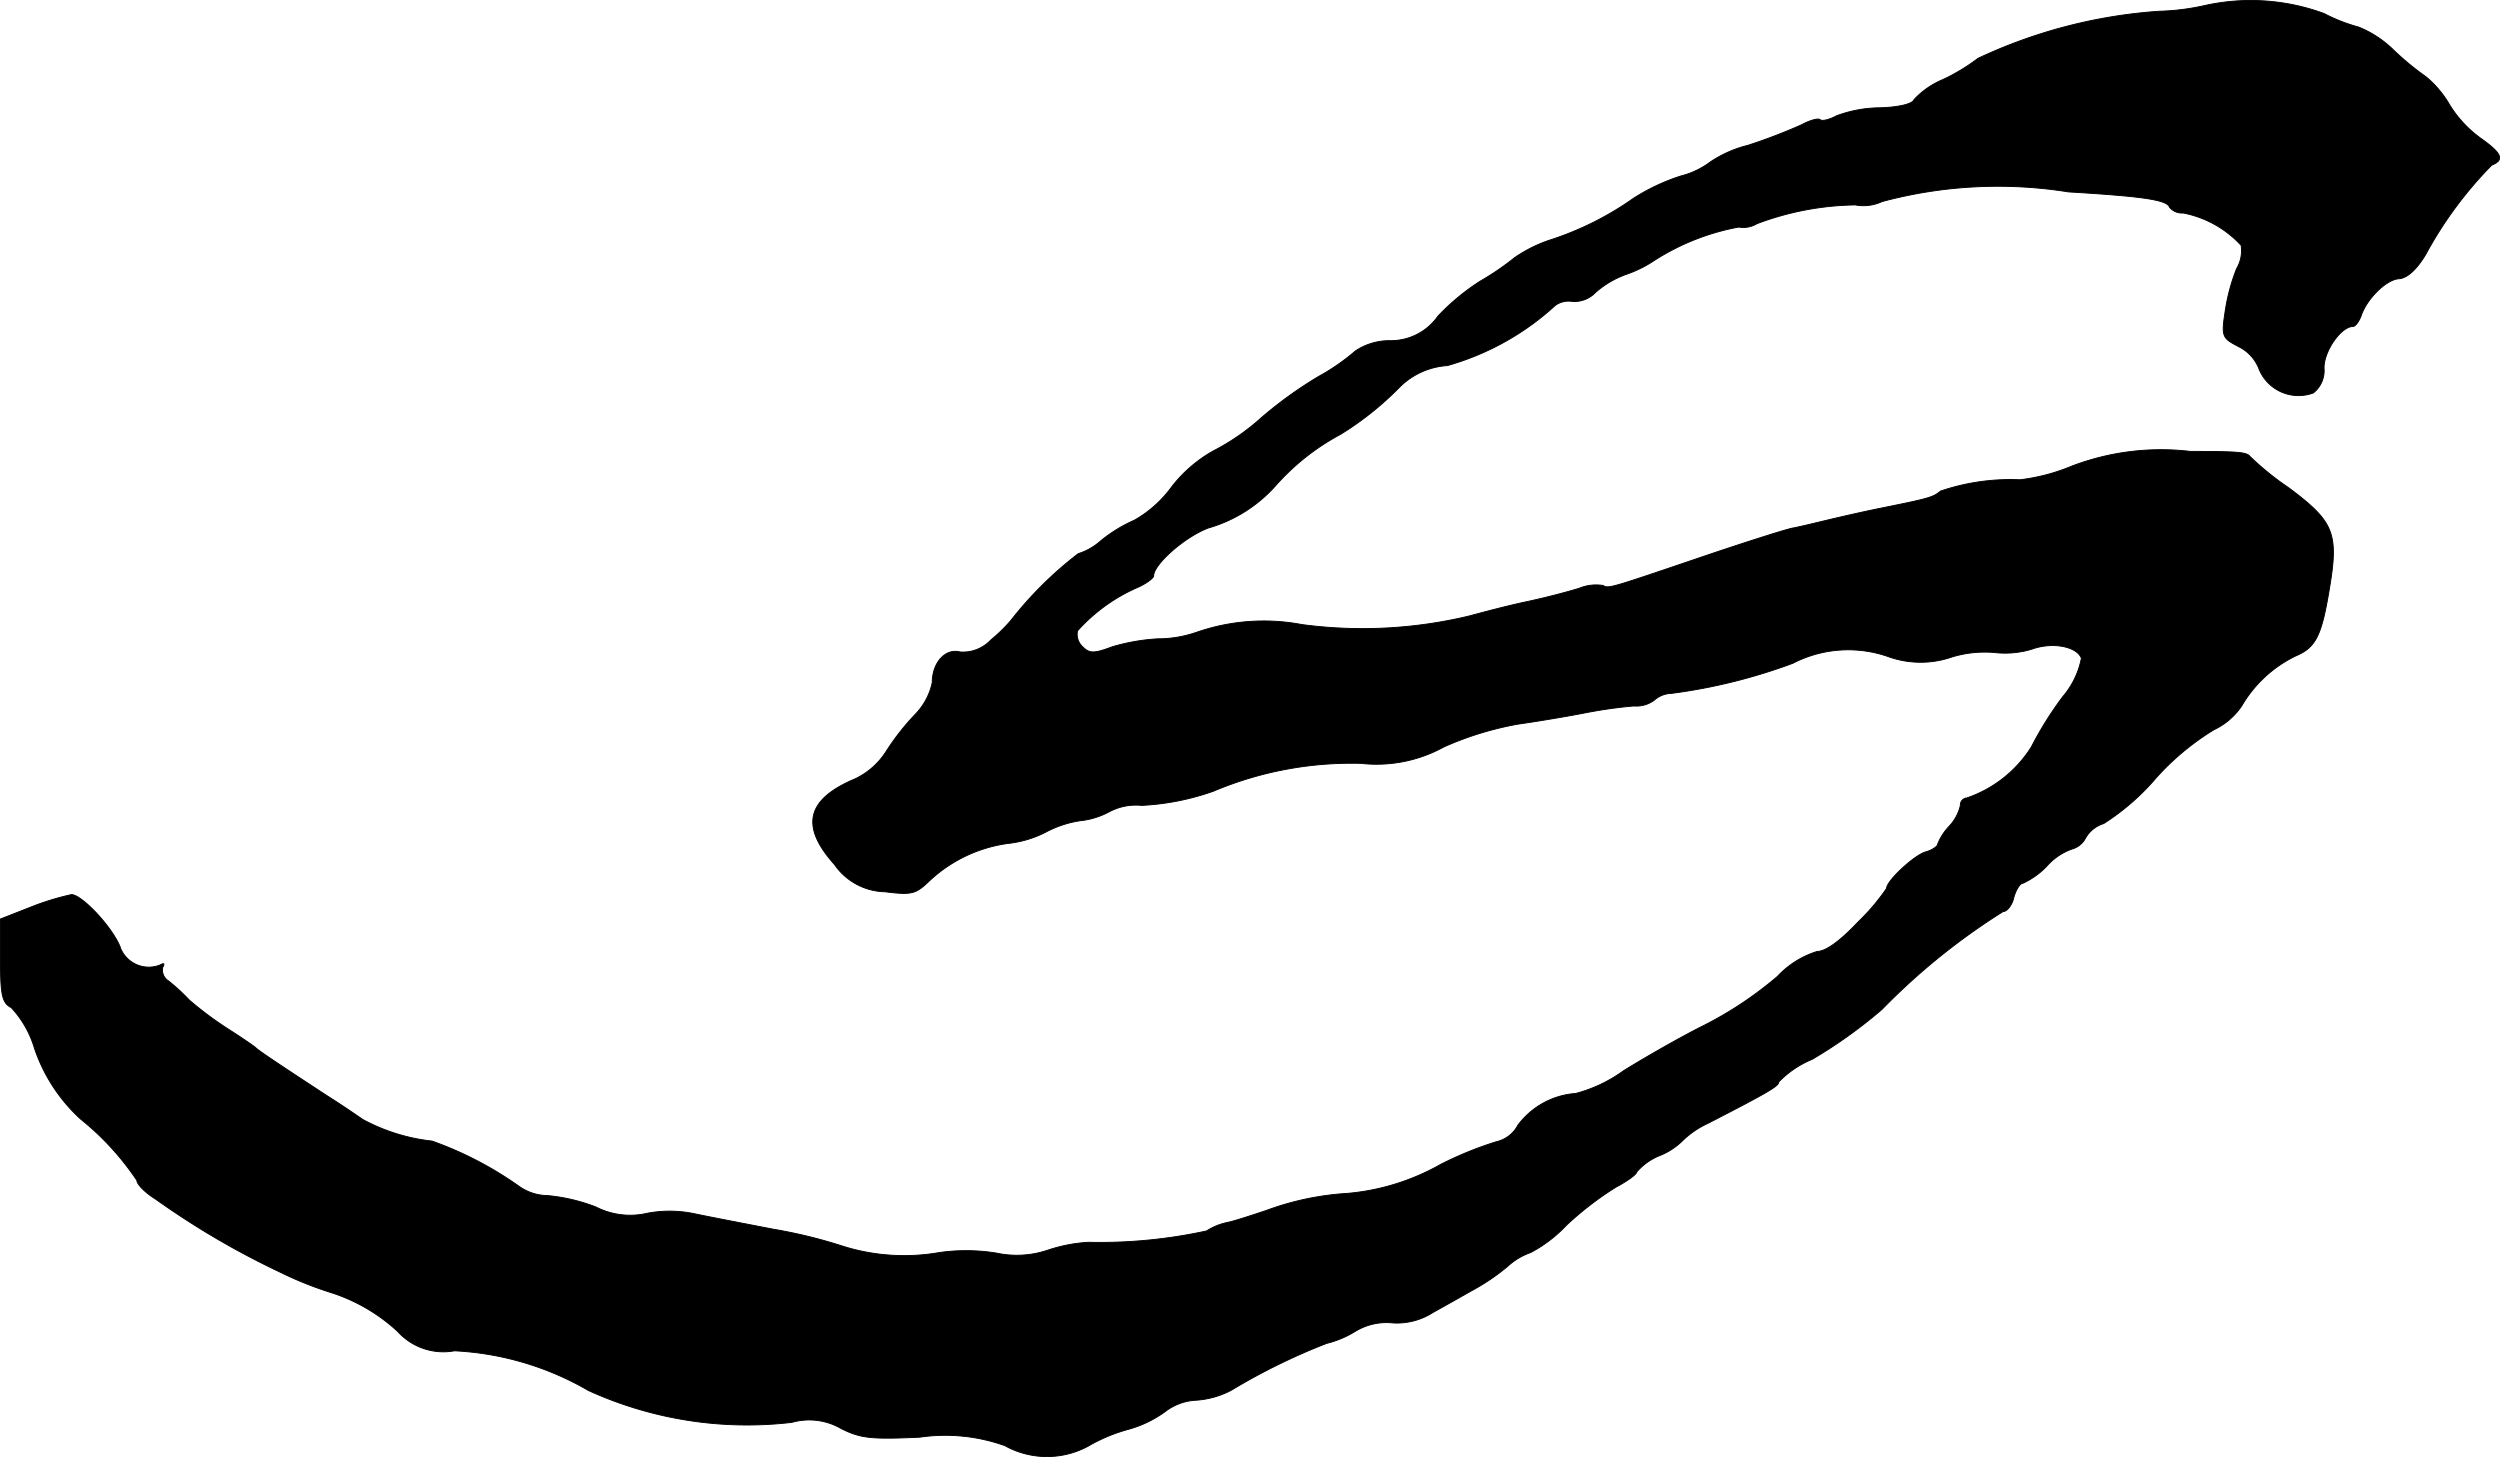 <?xml version="1.0" encoding="UTF-8"?>
<svg xmlns="http://www.w3.org/2000/svg"
     version="1.1"
     width="9.403mm"
     height="5.48mm"
     viewBox="0 0 26.654 15.534">
   <defs>
      <style type="text/css"><![CDATA[
      .a {
        stroke: #000;
        stroke-linecap: round;
        stroke-linejoin: round;
        stroke-width: 0.01px;
      }
    ]]></style>
   </defs>
   <path class="a"
         d="M23.506.059a2.515,2.515,0,0,1-.485.061A5.4,5.4,0,0,0,21.089.622a2.091,2.091,0,0,1-.369.224.884.884,0,0,0-.315.218c-.012.042-.157.079-.357.085a1.362,1.362,0,0,0-.466.085c-.079.042-.157.061-.176.042s-.109.006-.2.055a5.86,5.86,0,0,1-.569.218,1.269,1.269,0,0,0-.4.176.879.879,0,0,1-.315.151,2.166,2.166,0,0,0-.503.236,3.301,3.301,0,0,1-.878.442,1.481,1.481,0,0,0-.394.194,2.83,2.83,0,0,1-.363.248,2.375,2.375,0,0,0-.454.376.613.613,0,0,1-.515.26.654.654,0,0,0-.363.109,2.283,2.283,0,0,1-.394.273,4.4,4.4,0,0,0-.606.436,2.407,2.407,0,0,1-.515.357,1.463,1.463,0,0,0-.448.388,1.263,1.263,0,0,1-.394.351,1.572,1.572,0,0,0-.357.218.65.65,0,0,1-.242.139,4.002,4.002,0,0,0-.721.715,1.729,1.729,0,0,1-.212.206.405.405,0,0,1-.327.127c-.157-.042-.297.115-.297.327a.694.694,0,0,1-.182.339,2.586,2.586,0,0,0-.309.394.799.799,0,0,1-.327.291c-.521.218-.594.503-.224.915a.671.671,0,0,0,.539.291c.291.036.327.024.478-.121a1.527,1.527,0,0,1,.83-.394,1.153,1.153,0,0,0,.406-.121,1.137,1.137,0,0,1,.363-.121.838.838,0,0,0,.315-.097.608.608,0,0,1,.345-.067,2.687,2.687,0,0,0,.763-.151,3.79,3.79,0,0,1,1.575-.297,1.487,1.487,0,0,0,.884-.176,3.442,3.442,0,0,1,.787-.242c.212-.03.539-.085.721-.121a4.89,4.89,0,0,1,.515-.073.321.321,0,0,0,.218-.061.283.283,0,0,1,.182-.073,5.882,5.882,0,0,0,1.296-.321,1.289,1.289,0,0,1,1.03-.067,1.019,1.019,0,0,0,.666,0,1.202,1.202,0,0,1,.454-.048.98.98,0,0,0,.4-.036c.218-.079.478-.03.527.097a.892.892,0,0,1-.2.412,3.758,3.758,0,0,0-.333.533,1.312,1.312,0,0,1-.69.545.074.074,0,0,0-.067.079.484.484,0,0,1-.121.224.588.588,0,0,0-.121.188c0,.024-.061.067-.133.085-.127.042-.412.309-.412.388a2.301,2.301,0,0,1-.303.357c-.188.2-.345.315-.436.315a.971.971,0,0,0-.424.266,3.97,3.97,0,0,1-.781.521c-.267.133-.654.357-.86.485a1.542,1.542,0,0,1-.509.242.844.844,0,0,0-.618.339.345.345,0,0,1-.23.176,3.788,3.788,0,0,0-.594.242,2.446,2.446,0,0,1-.999.309,3,3,0,0,0-.86.182c-.145.048-.327.109-.412.127a.658.658,0,0,0-.224.091,5.349,5.349,0,0,1-1.26.121,1.662,1.662,0,0,0-.436.085,1.031,1.031,0,0,1-.545.03,2.024,2.024,0,0,0-.606-.006,2.181,2.181,0,0,1-1.03-.067,5.275,5.275,0,0,0-.745-.182c-.315-.061-.69-.133-.836-.164a1.28,1.28,0,0,0-.503-.006.804.804,0,0,1-.551-.067,1.915,1.915,0,0,0-.515-.121.537.537,0,0,1-.309-.103,3.803,3.803,0,0,0-.921-.478,2.016,2.016,0,0,1-.739-.23c-.079-.055-.248-.17-.382-.254-.472-.309-.727-.478-.757-.509-.018-.018-.151-.109-.303-.206a3.693,3.693,0,0,1-.406-.303,2.182,2.182,0,0,0-.224-.206.137.137,0,0,1-.061-.145c.024-.042.012-.048-.03-.024a.326.326,0,0,1-.422-.184L1.283,10.101C1.198,9.883.871,9.538.762,9.538a2.758,2.758,0,0,0-.418.127L.005,9.798v.442c0,.369.018.454.115.503a1.099,1.099,0,0,1,.248.436A1.804,1.804,0,0,0,.859,11.931a2.935,2.935,0,0,1,.6.654c0,.042.091.133.2.2a8.631,8.631,0,0,0,1.333.781,3.797,3.797,0,0,0,.527.212,1.895,1.895,0,0,1,.721.418.656.656,0,0,0,.606.206,3.153,3.153,0,0,1,1.429.424,4.08,4.08,0,0,0,2.168.339.678.678,0,0,1,.527.067c.206.103.321.115.836.091a1.882,1.882,0,0,1,.909.091.923.923,0,0,0,.884.006,1.78,1.78,0,0,1,.436-.182,1.217,1.217,0,0,0,.388-.188.585.585,0,0,1,.327-.121.937.937,0,0,0,.382-.109,6.58,6.58,0,0,1,1.012-.497,1.063,1.063,0,0,0,.303-.127.641.641,0,0,1,.406-.091.713.713,0,0,0,.43-.115c.145-.079.345-.194.442-.248a2.267,2.267,0,0,0,.351-.242.696.696,0,0,1,.242-.145,1.452,1.452,0,0,0,.382-.291,3.446,3.446,0,0,1,.527-.406c.127-.067.224-.139.224-.164a.641.641,0,0,1,.236-.17.735.735,0,0,0,.26-.17.964.964,0,0,1,.26-.176c.672-.345.757-.4.757-.442a1.054,1.054,0,0,1,.357-.242,5.091,5.091,0,0,0,.745-.533,6.975,6.975,0,0,1,1.29-1.042c.042,0,.097-.067.115-.151.024-.085.067-.151.097-.151a.829.829,0,0,0,.254-.182.649.649,0,0,1,.267-.182.23.23,0,0,0,.145-.115.335.335,0,0,1,.194-.157,2.505,2.505,0,0,0,.563-.491,2.76,2.76,0,0,1,.612-.509.737.737,0,0,0,.297-.254,1.345,1.345,0,0,1,.575-.533c.218-.091.279-.218.363-.733.097-.581.042-.703-.436-1.06a3.034,3.034,0,0,1-.412-.333c-.036-.048-.127-.055-.636-.055a2.671,2.671,0,0,0-1.266.157,2.069,2.069,0,0,1-.551.145,2.322,2.322,0,0,0-.848.121c-.079.067-.127.079-.636.182-.151.03-.394.085-.545.121s-.327.079-.394.091-.448.133-.848.267c-1.108.376-1.114.382-1.175.345a.473.473,0,0,0-.254.03c-.115.036-.369.103-.569.145s-.472.115-.606.151a4.873,4.873,0,0,1-1.781.091,2.184,2.184,0,0,0-1.114.079,1.264,1.264,0,0,1-.424.073,2.137,2.137,0,0,0-.485.085c-.194.073-.242.073-.315,0a.182.182,0,0,1-.055-.17,1.851,1.851,0,0,1,.648-.466c.091-.042.164-.097.164-.121,0-.121.327-.412.581-.509a1.524,1.524,0,0,0,.721-.454,2.491,2.491,0,0,1,.69-.545,3.304,3.304,0,0,0,.636-.509.793.793,0,0,1,.503-.224,2.843,2.843,0,0,0,1.151-.642.242.242,0,0,1,.182-.042.313.313,0,0,0,.248-.097,1.006,1.006,0,0,1,.333-.194,1.294,1.294,0,0,0,.291-.145,2.506,2.506,0,0,1,.902-.357.282.282,0,0,0,.194-.036A3.087,3.087,0,0,1,19.781,2.185a.466.466,0,0,0,.285-.036,4.761,4.761,0,0,1,1.987-.103c.8.048,1.054.085,1.078.164a.173.173,0,0,0,.145.061,1.129,1.129,0,0,1,.618.345.374.374,0,0,1-.048.248,2.046,2.046,0,0,0-.121.448c-.042.273-.036.291.139.382a.442.442,0,0,1,.224.248.455.455,0,0,0,.575.248.302.302,0,0,0,.115-.267c0-.182.182-.442.309-.442.024,0,.061-.048.085-.109.061-.188.273-.394.406-.4.085-.006.188-.097.285-.26a4.206,4.206,0,0,1,.703-.951c.139-.055.109-.127-.115-.285a1.248,1.248,0,0,1-.333-.357A1.098,1.098,0,0,0,25.862.816a2.921,2.921,0,0,1-.351-.291,1.14,1.14,0,0,0-.363-.236,1.846,1.846,0,0,1-.37-.145A2.264,2.264,0,0,0,23.506.059Z"/>
</svg>
